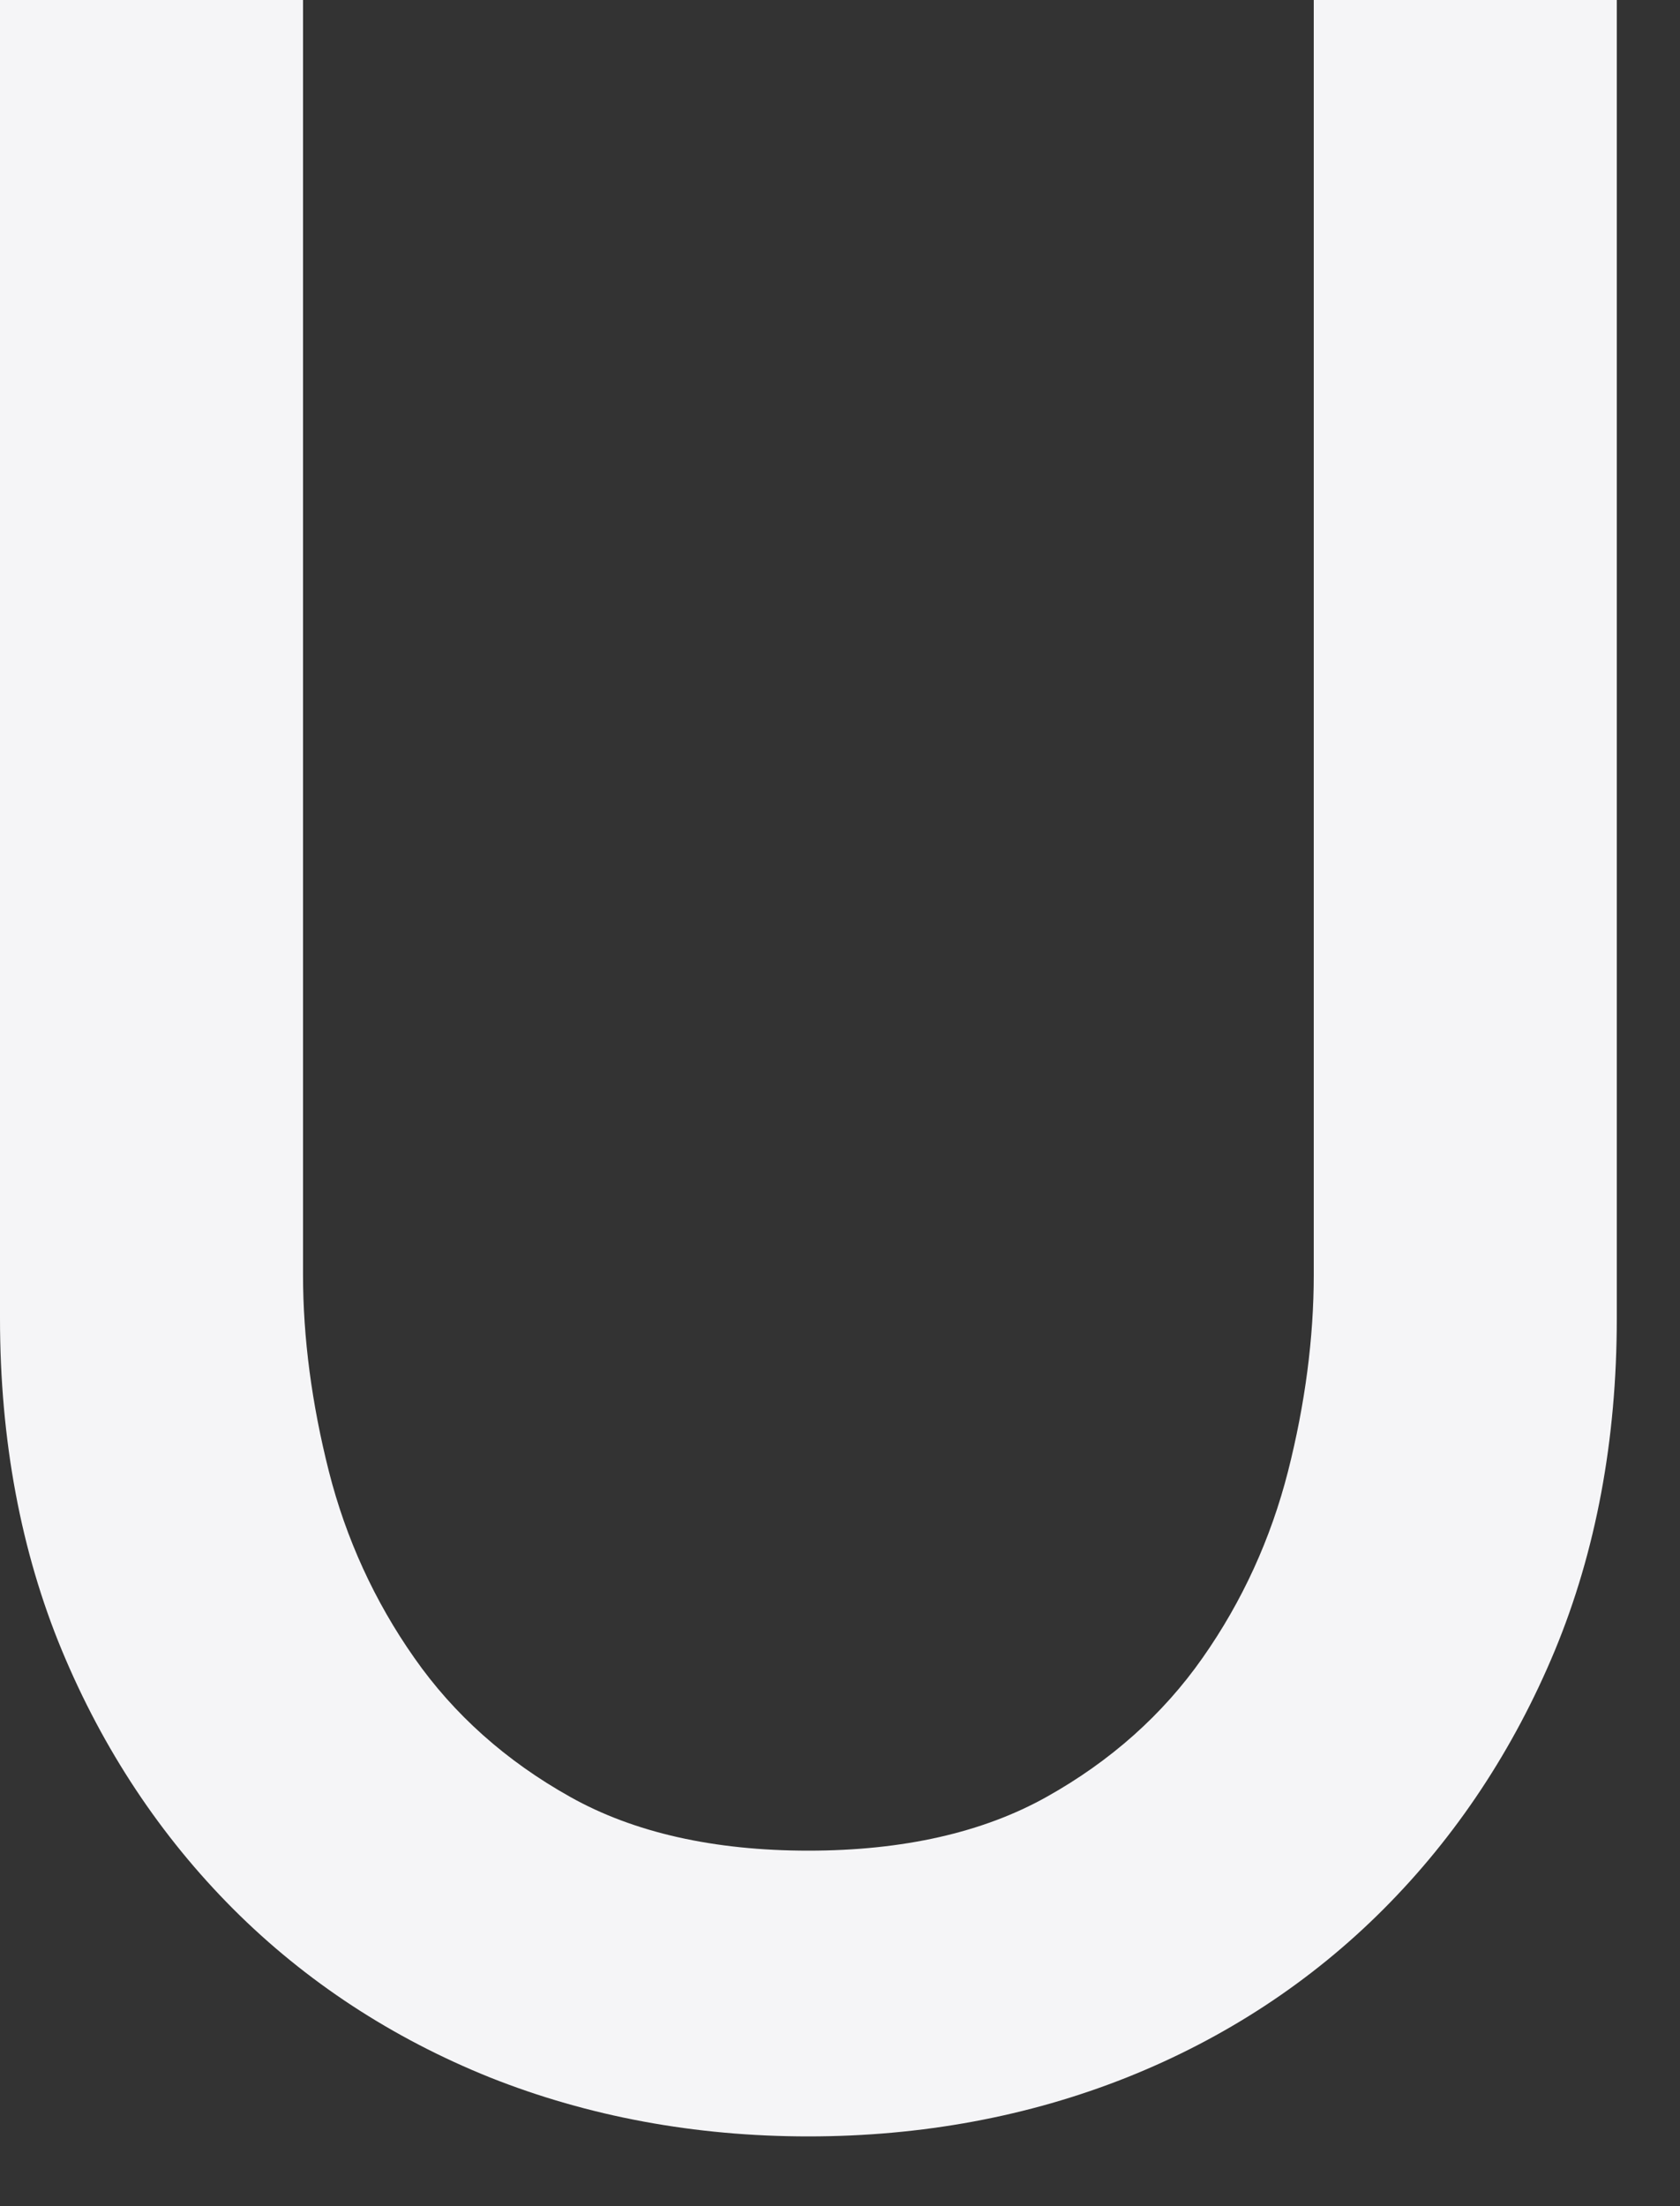 <?xml version="1.0" encoding="utf-8"?>
<svg xmlns="http://www.w3.org/2000/svg" fill="none" height="100%" overflow="visible" preserveAspectRatio="none" style="display: block;" viewBox="0 0 16 21" width="100%">
<rect x="0" y="0" width="16" height="21" fill="#333333" stroke="none"/>
<path d="M12.512 12.136C12.512 12.733 12.43 13.363 12.267 14.005C12.104 14.644 11.832 15.242 11.453 15.781C11.076 16.319 10.578 16.763 9.968 17.104C9.361 17.444 8.598 17.616 7.699 17.616C6.8 17.616 6.035 17.444 5.43 17.104C4.82 16.763 4.322 16.319 3.946 15.781C3.567 15.242 3.294 14.644 3.132 14.005C2.969 13.361 2.886 12.733 2.886 12.136V0H0V12.551C0 13.706 0.199 14.77 0.59 15.711C0.982 16.654 1.531 17.48 2.221 18.171C2.911 18.861 3.734 19.4 4.667 19.775C5.6 20.146 6.62 20.336 7.699 20.336C8.778 20.336 9.798 20.146 10.731 19.775C11.664 19.403 12.488 18.863 13.178 18.171C13.868 17.48 14.417 16.651 14.808 15.711C15.199 14.768 15.398 13.706 15.398 12.551V0H12.512V12.136Z" fill="#F5F5F7" id="Vector"/>
</svg>